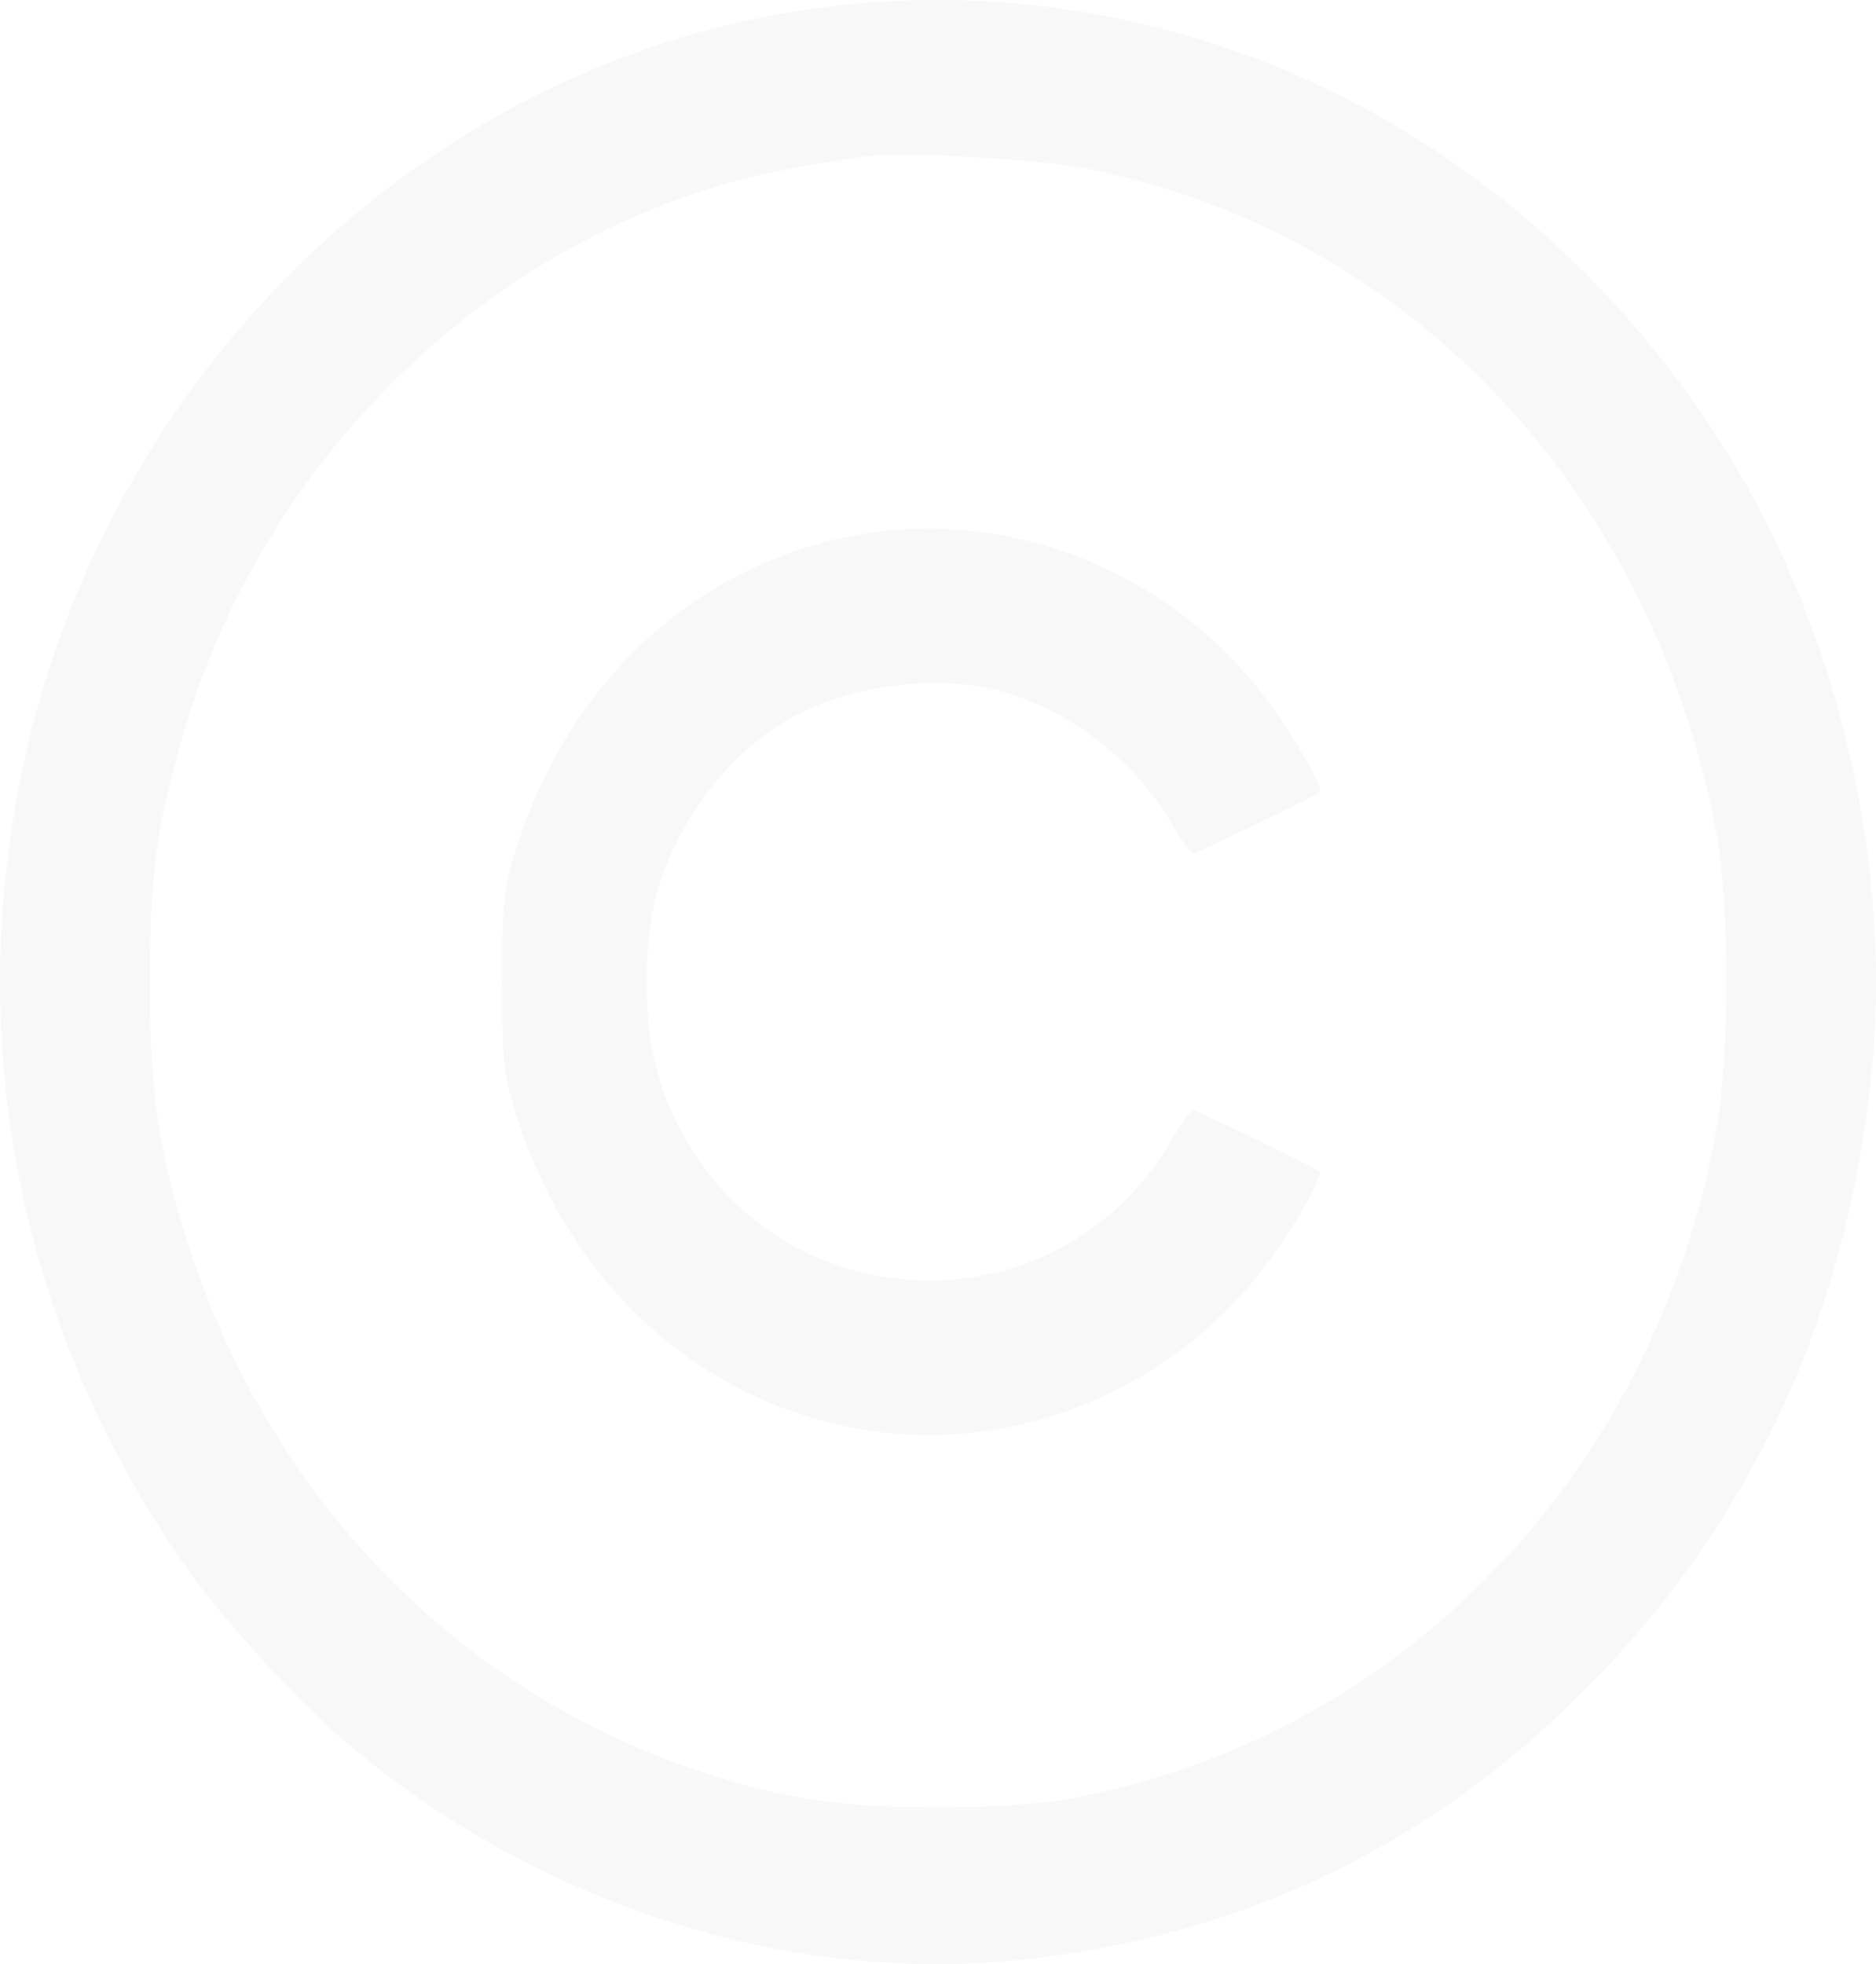 <?xml version="1.0" encoding="UTF-8"?> <svg xmlns="http://www.w3.org/2000/svg" width="192" height="201" viewBox="0 0 192 201" fill="none"> <path opacity="0.12" fill-rule="evenodd" clip-rule="evenodd" d="M84.241 0.746C45.096 5.739 12.137 36.408 2.773 76.554C-4.057 105.837 1.847 136.04 19.203 160.6C22.807 165.701 30.333 173.943 35.161 178.079C54.862 194.952 80.861 203.255 105.277 200.47C127.544 197.931 146.449 188.781 162.233 172.903C179.135 155.9 188.936 134.906 191.507 110.196C193.796 88.197 188.022 63.907 176.056 45.19C155.576 13.157 120.406 -3.867 84.241 0.746ZM111.791 17.357C144.497 24.141 169.152 50.407 175.698 85.441C177.016 92.489 177.006 108.082 175.681 115.504C169.42 150.557 143.793 177.388 110.347 183.906C103.078 185.323 88.879 185.321 81.63 183.902C51.97 178.096 28.308 156.439 19.024 126.598C16.146 117.346 15.318 111.415 15.341 100.199C15.362 89.369 16.021 84.546 18.779 75.055C27.534 44.916 53.394 21.48 82.945 16.902C85.094 16.57 87.439 16.191 88.157 16.061C91.617 15.432 106.428 16.245 111.791 17.357ZM86.068 55.072C70.357 58.56 58.019 70.347 52.851 86.807C51.492 91.135 51.392 92.072 51.392 100.472C51.392 108.873 51.492 109.81 52.851 114.138C58.118 130.91 70.946 142.893 87.04 146.072C102.858 149.197 119.491 142.733 129.474 129.58C132.263 125.906 135.484 120.304 135.053 119.878C134.711 119.539 122.448 113.591 122.092 113.591C121.888 113.591 120.868 115.037 119.826 116.806C113.124 128.172 100.211 133.426 87.403 129.998C77.389 127.316 69.595 119.18 67.018 108.715C65.908 104.212 65.908 96.732 67.018 92.229C68.865 84.728 74.077 77.547 80.402 73.786C86.434 70.199 95.71 68.907 102.398 70.721C109.386 72.617 116.063 77.757 119.826 84.139C120.868 85.907 121.888 87.354 122.092 87.354C122.448 87.354 134.711 81.405 135.053 81.067C135.484 80.64 132.263 75.039 129.474 71.364C119.269 57.92 102.164 51.499 86.068 55.072Z" fill="#C4C4C4"></path> </svg> 